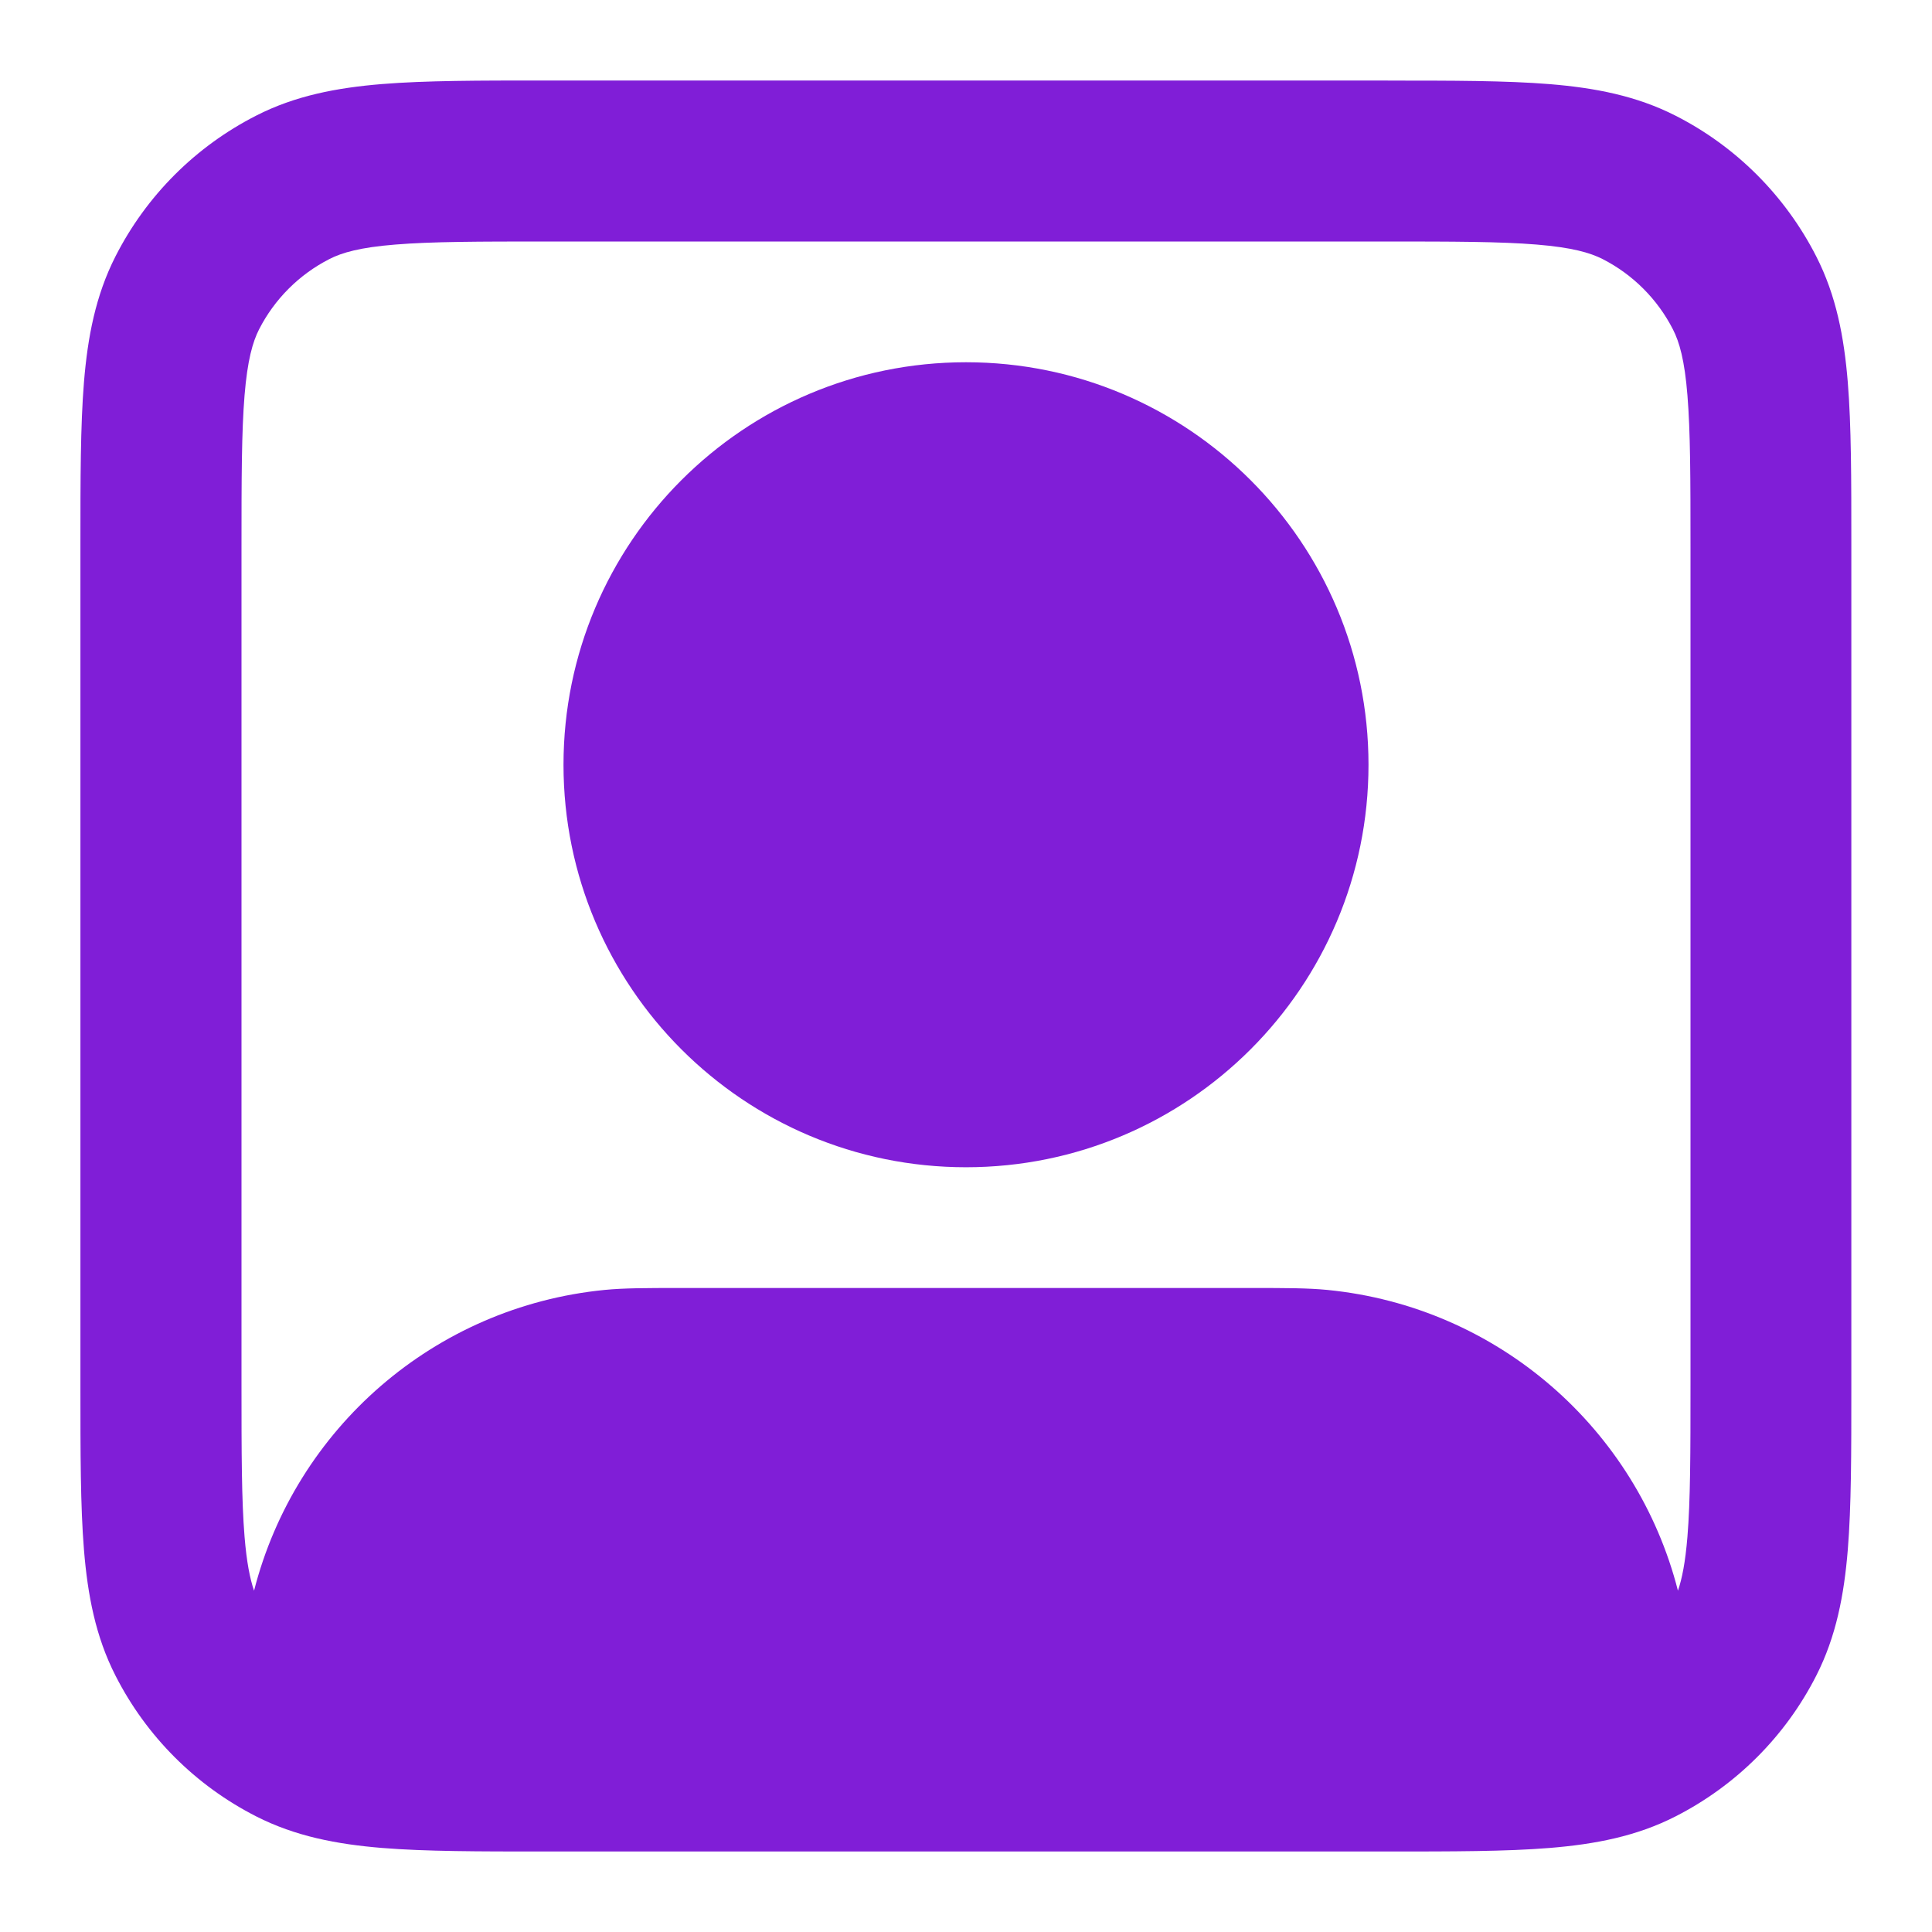 <svg fill="none" height="24" viewBox="0 0 24 24" width="24" xmlns="http://www.w3.org/2000/svg"><g clip-rule="evenodd" fill="#801ed7" fill-rule="evenodd"><path d="m7 9.5c0-2.761 2.239-5 5-5 2.761 0 5 2.239 5 5 0 2.761-2.239 5-5 5-2.761 0-5-2.239-5-5z"/><path d="m17.241 1h-10.483c-.805-0-1.469-0-2.011.044-.562.046-1.079.144-1.564.392-.753.383-1.365.995-1.748 1.748-.247.485-.346 1.002-.392 1.564-.044.541-.044 1.206-.044 2.011v10.483c-0.0.805-0 1.469.044 2.01.046.562.144 1.079.392 1.564.383.753.995 1.365 1.748 1.748.485.247 1.002.346 1.564.392.541.044 1.206.044 2.01.044h10.483c.805 0 1.469 0 2.01-.044.562-.046 1.079-.144 1.564-.392.753-.384 1.365-.995 1.748-1.748.247-.485.346-1.002.392-1.564.044-.541.044-1.206.044-2.01v-10.483c0-.805 0-1.469-.044-2.01-.046-.562-.144-1.079-.392-1.564-.384-.753-.995-1.365-1.748-1.748-.485-.247-1.002-.346-1.564-.392-.541-.044-1.206-.044-2.01-.044zm-13.149 2.218c.156-.08.381-.145.819-.18.45-.037 1.032-.038 1.889-.038h10.4c.857 0 1.439.001 1.889.038.438.036.663.101.819.18.376.192.682.498.874.874.08.156.145.381.18.819.037.45.038 1.032.038 1.889v10.4c0 .857-.001 1.439-.038 1.889-.026.318-.067.523-.118.671-.513-2.01-2.236-3.527-4.354-3.736-.245-.024-.524-.024-.932-.024h-7.116c-.409 0-.687-0-.932.024-2.118.209-3.841 1.726-4.354 3.736-.051-.148-.092-.354-.118-.671-.037-.45-.038-1.032-.038-1.889v-10.4c0-.857.001-1.439.038-1.889.036-.438.101-.663.18-.819.192-.376.498-.682.874-.874z"/></g></svg>